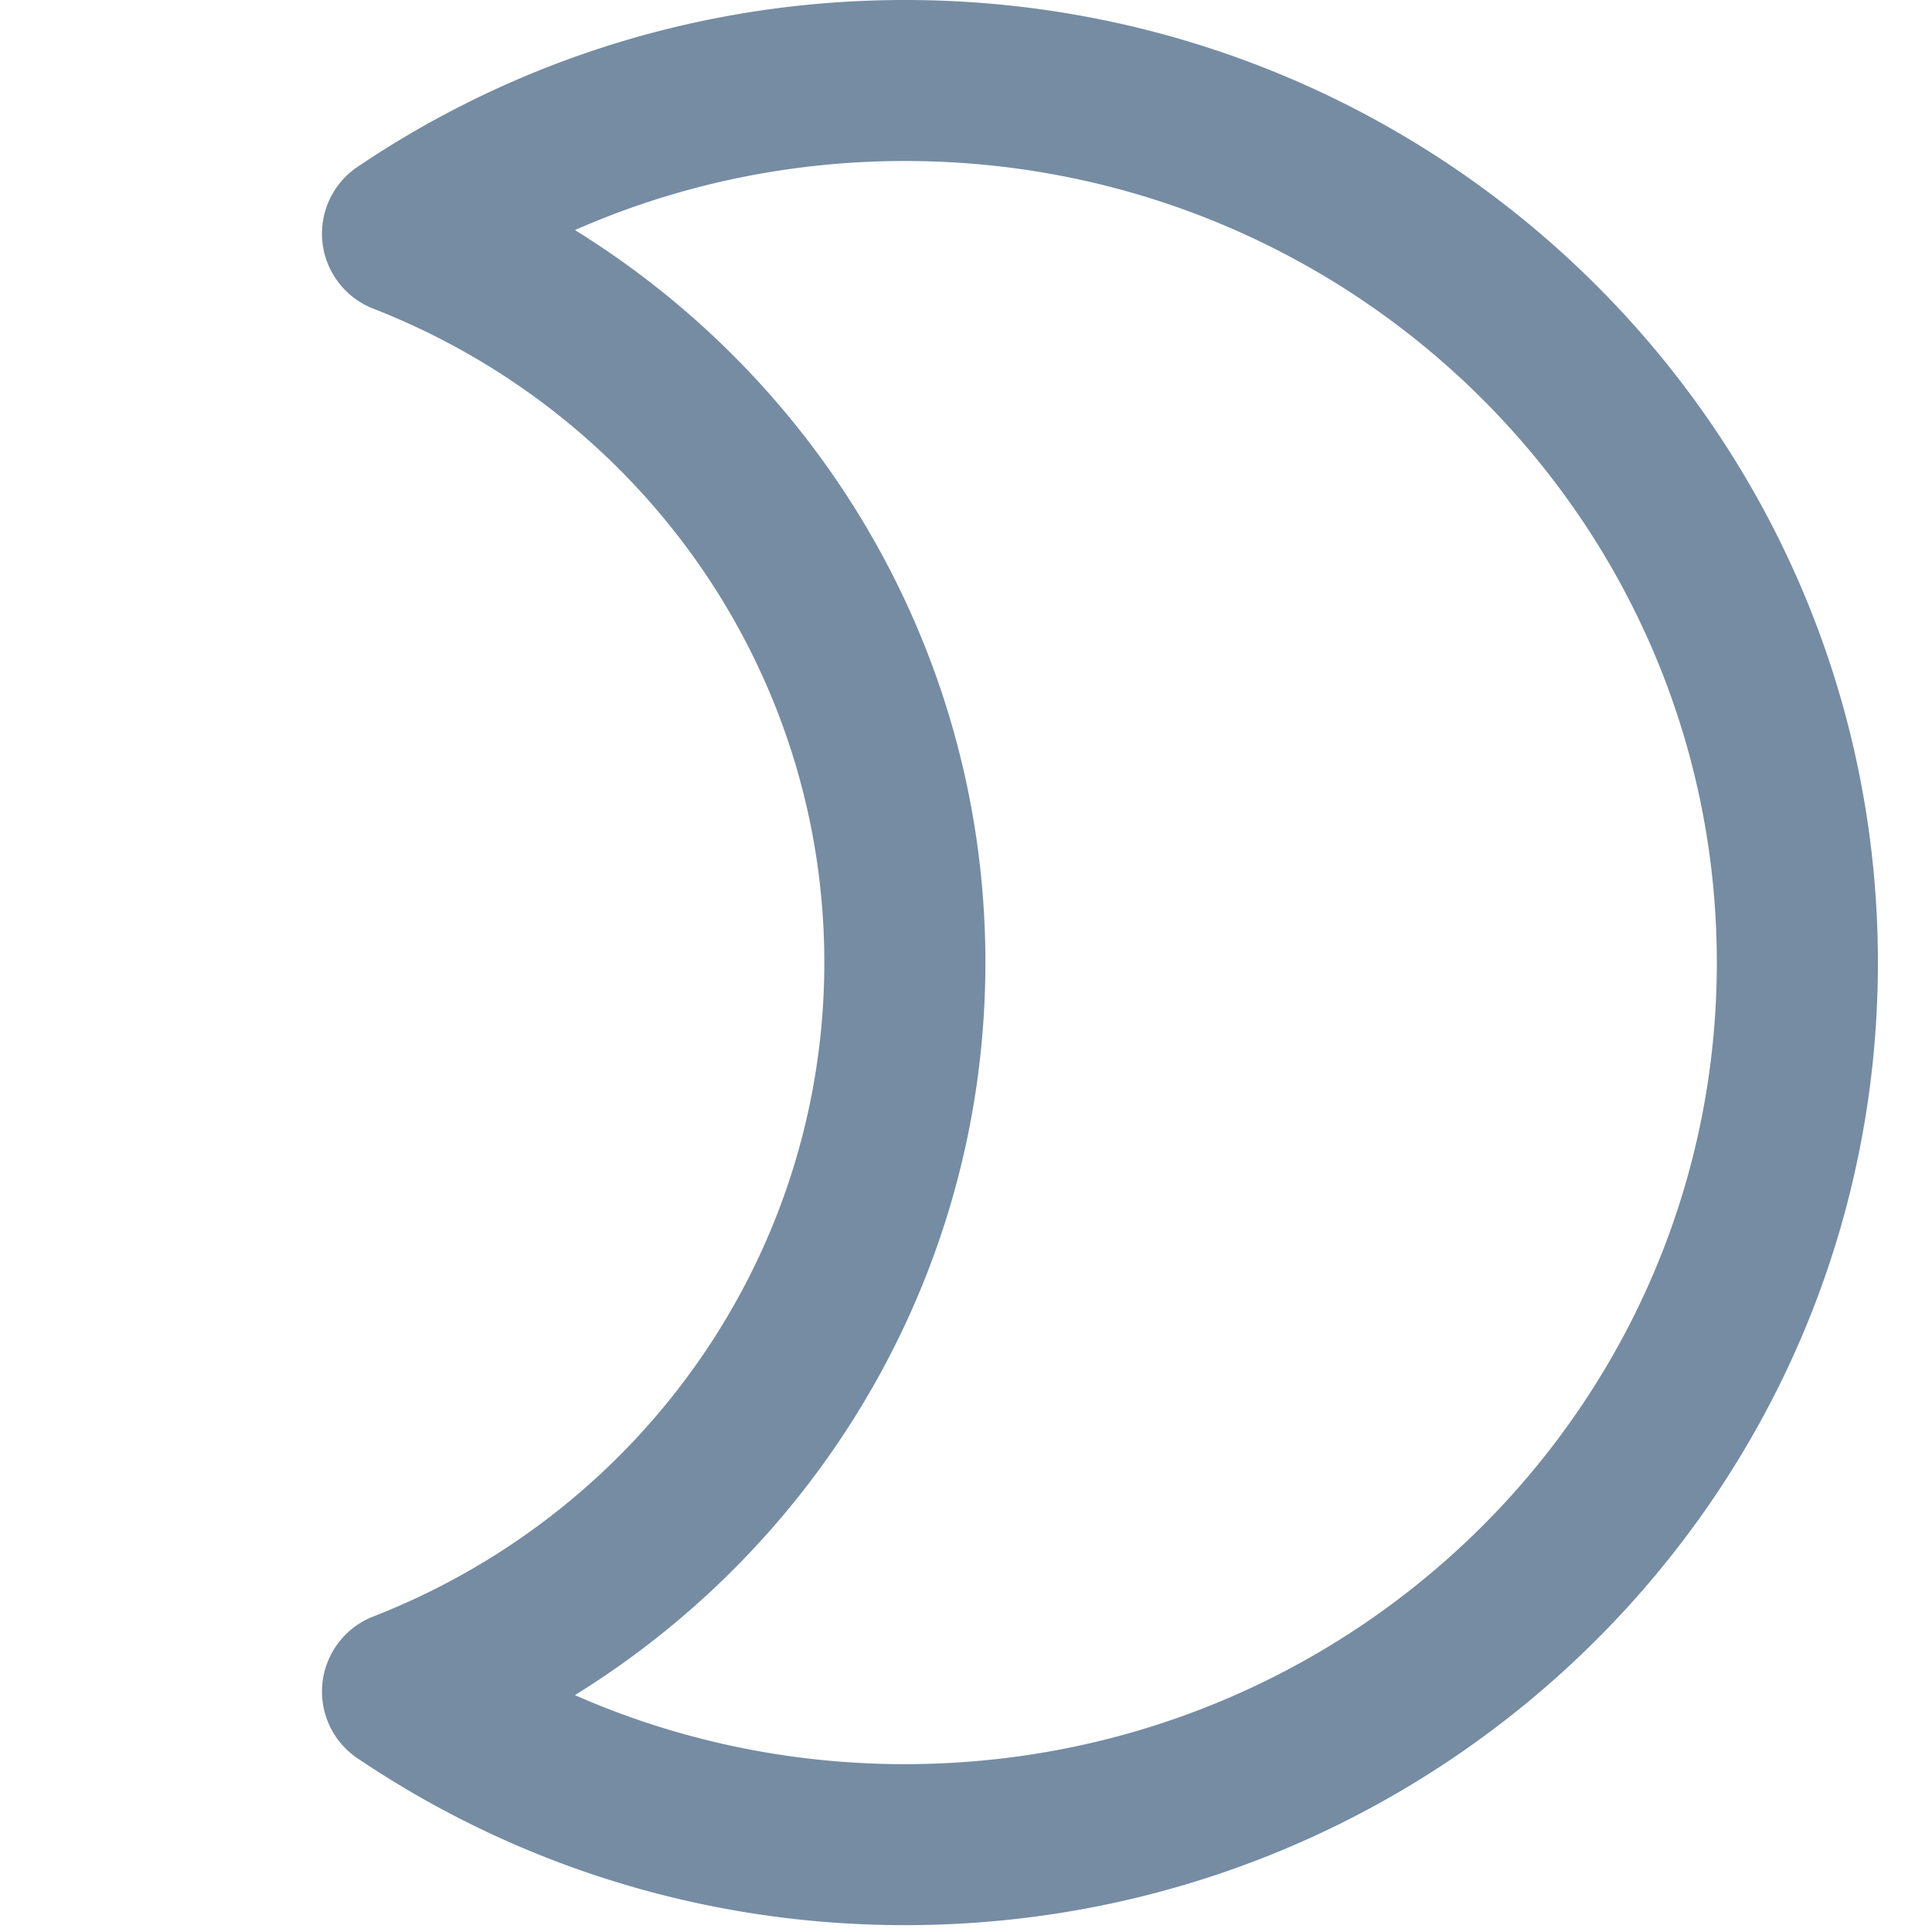 <svg xmlns="http://www.w3.org/2000/svg" xmlns:xlink="http://www.w3.org/1999/xlink" width="24" height="24" viewBox="0 0 24 24"><defs><path d="M4.647 20.077c3.35-1.313 5.593-4.51 5.593-8.12 0-3.61-2.243-6.806-5.593-8.119a.995.995 0 0 1-.476-.377c-.309-.458-.188-1.079.27-1.388C6.431.73 8.782 0 11.241 0c6.673 0 12.087 5.351 12.087 11.958 0 6.606-5.414 11.957-12.087 11.957-2.458 0-4.81-.73-6.8-2.073-.458-.309-.579-.93-.27-1.388a.995.995 0 0 1 .476-.377zm2.494.98c1.274.561 2.663.858 4.099.858 5.574 0 10.087-4.46 10.087-9.957C21.327 6.46 16.814 2 11.241 2c-1.436 0-2.825.297-4.099.858 3.113 1.926 5.099 5.327 5.099 9.099 0 3.773-1.986 7.174-5.099 9.1z" id="icons-default-moon" /></defs><use xlink:href="#icons-default-moon" fill="#758CA3" fill-rule="evenodd" /></svg>